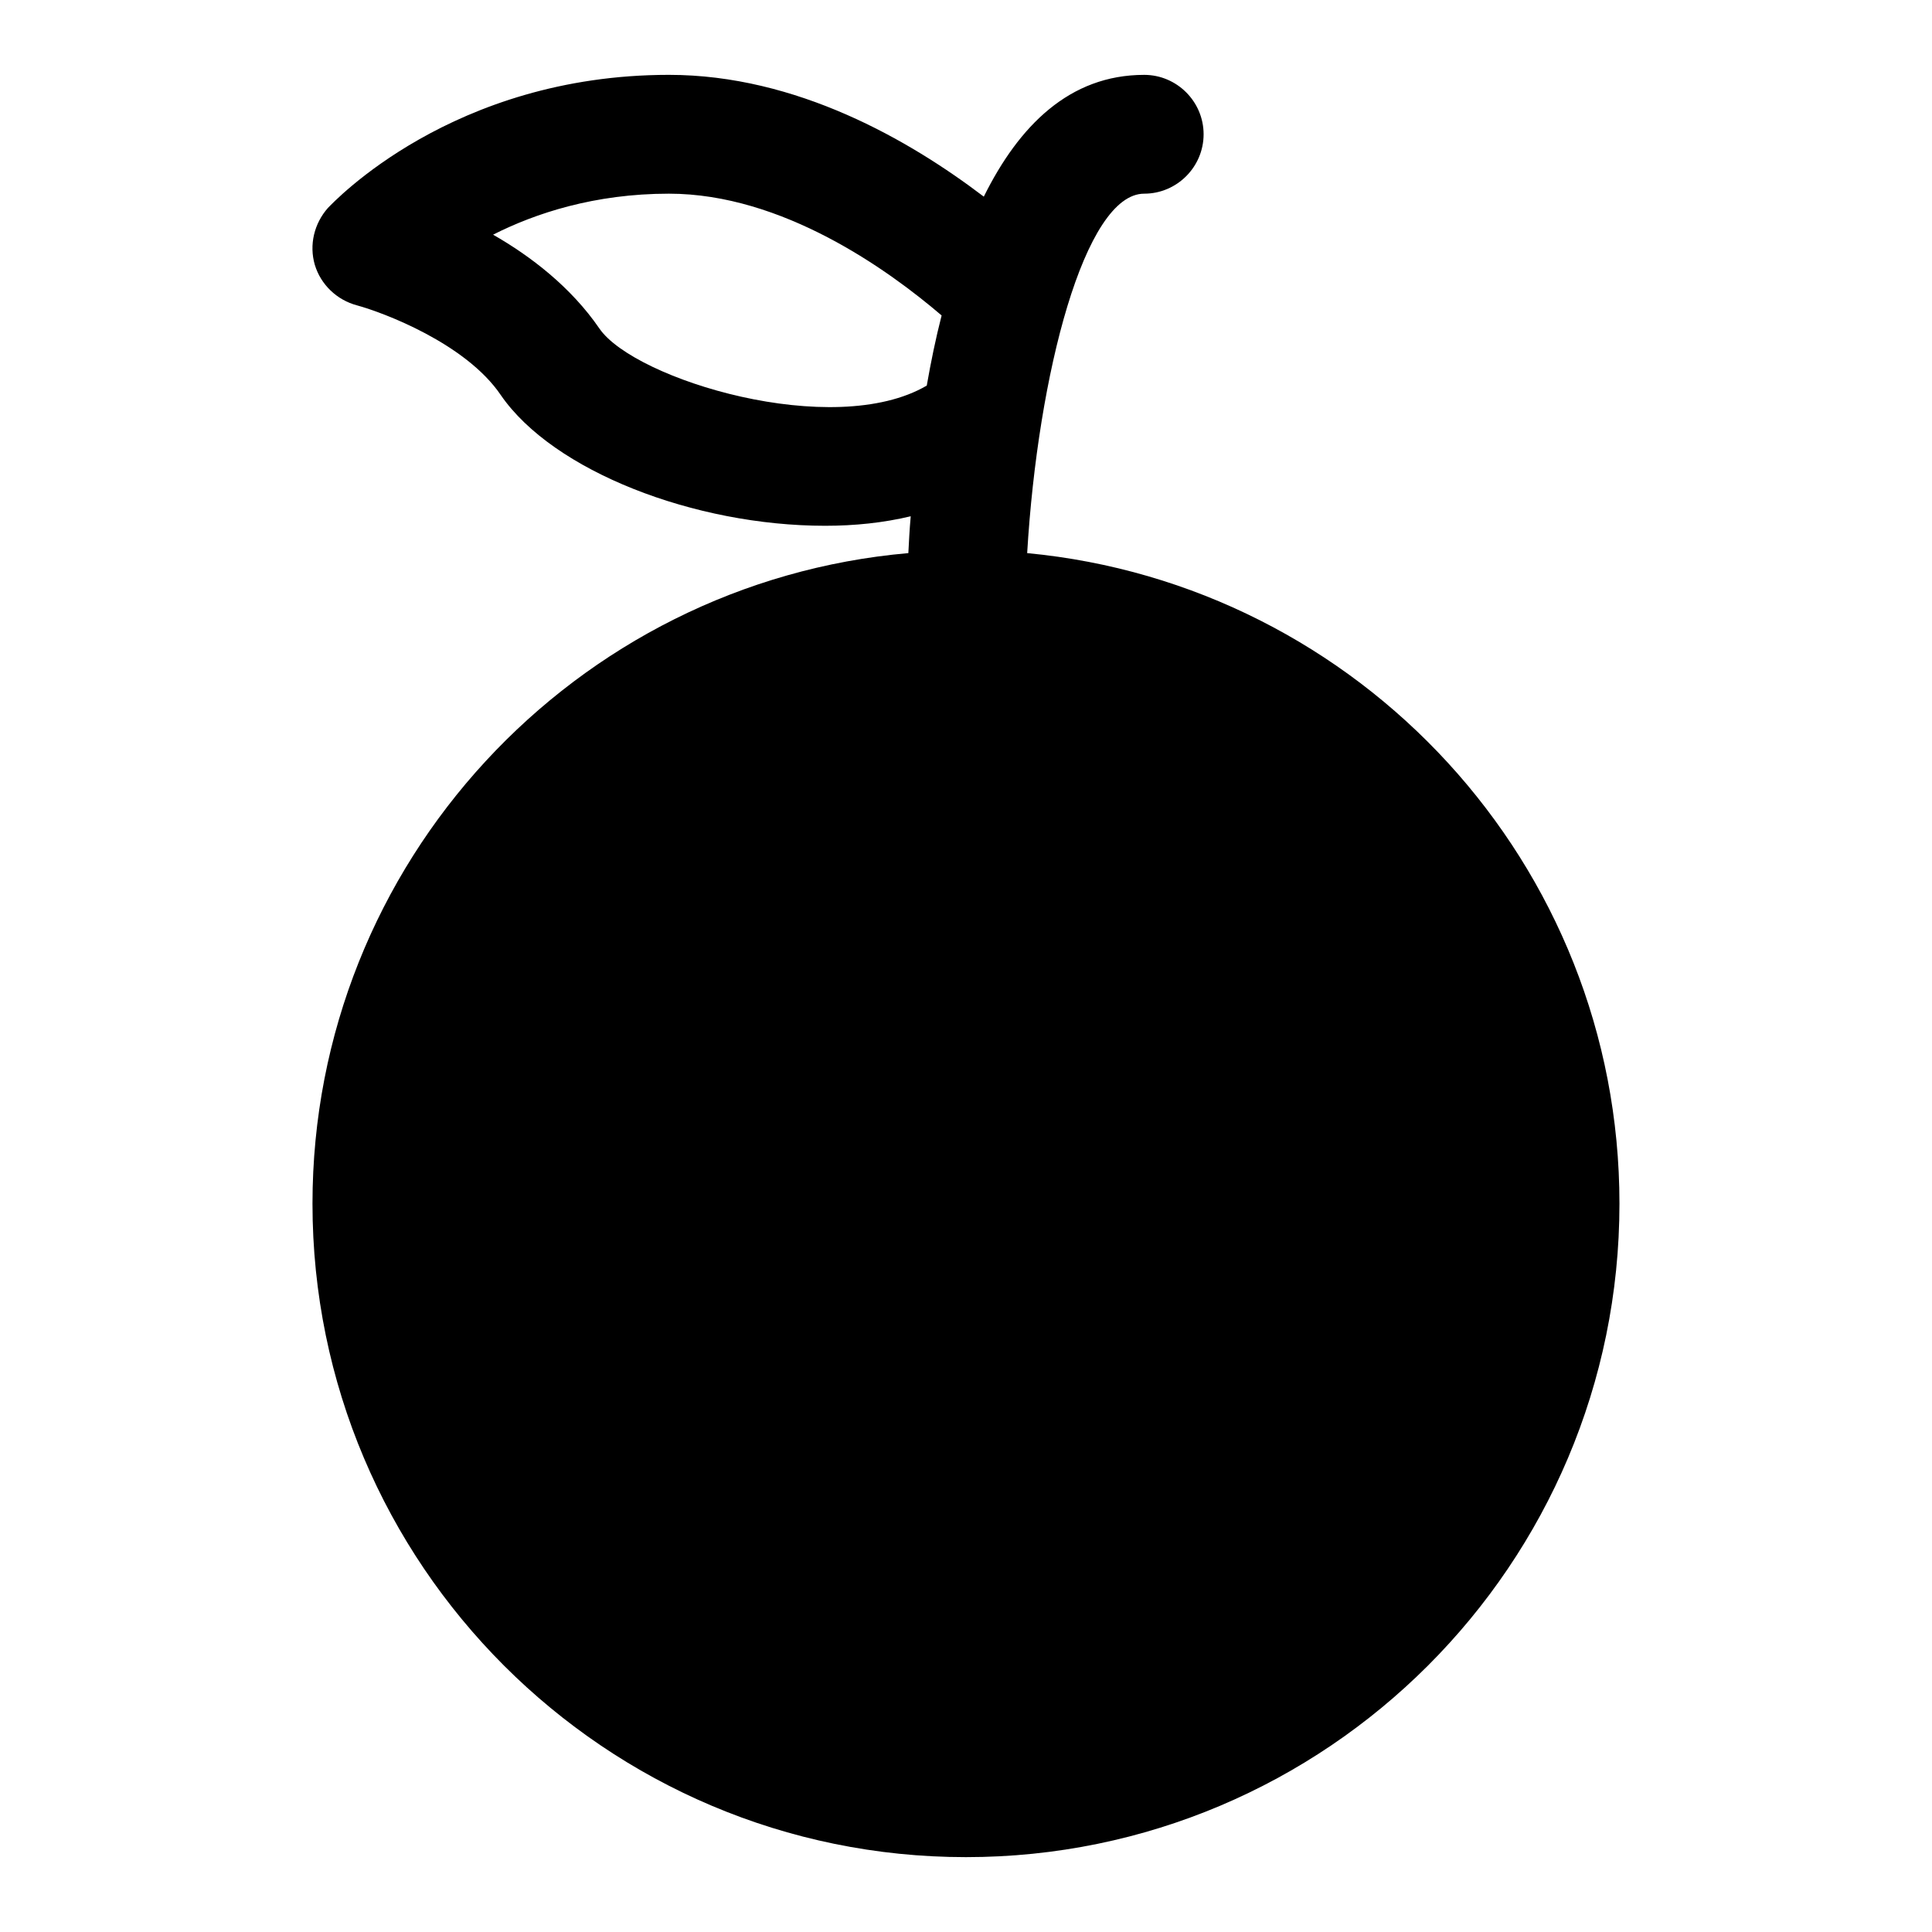 <?xml version="1.0" encoding="UTF-8"?>
<!-- Uploaded to: SVG Find, www.svgfind.com, Generator: SVG Find Mixer Tools -->
<svg fill="#000000" width="800px" height="800px" version="1.1" viewBox="144 144 512 512" xmlns="http://www.w3.org/2000/svg">
 <path d="m416.21 290.58c2.832-47.547 15.273-95.254 31.016-95.254 8.66 0 15.742-7.086 15.742-15.742 0-8.66-7.086-15.742-15.742-15.742-19.836 0-33.219 13.539-42.508 32.273-19.68-14.957-49.594-32.277-83.445-32.277-57.465 0-88.953 33.852-90.371 35.27-3.621 4.094-5.035 9.762-3.461 15.113 1.574 5.195 5.824 9.289 11.18 10.707 6.926 1.887 28.809 10.074 38.098 23.773 13.855 20.152 51.324 34.637 85.961 34.637 7.871 0 15.43-0.789 22.672-2.519-0.316 3.465-0.473 6.769-0.629 9.762-88.324 7.715-157.91 82.027-157.91 172.4 0 95.566 77.617 173.18 173.18 173.18s173.18-77.617 173.18-173.18c0.004-90.059-68.957-164.05-156.96-172.4zm-26.605-44.398c-24.719 14.484-77.461-1.574-86.75-15.113-7.559-11.02-18.262-19.207-28.184-24.875 11.18-5.672 26.922-10.867 46.602-10.867 30.07 0 58.094 20.152 72.266 32.273-1.574 6.144-2.832 12.285-3.934 18.582z"/>
</svg>